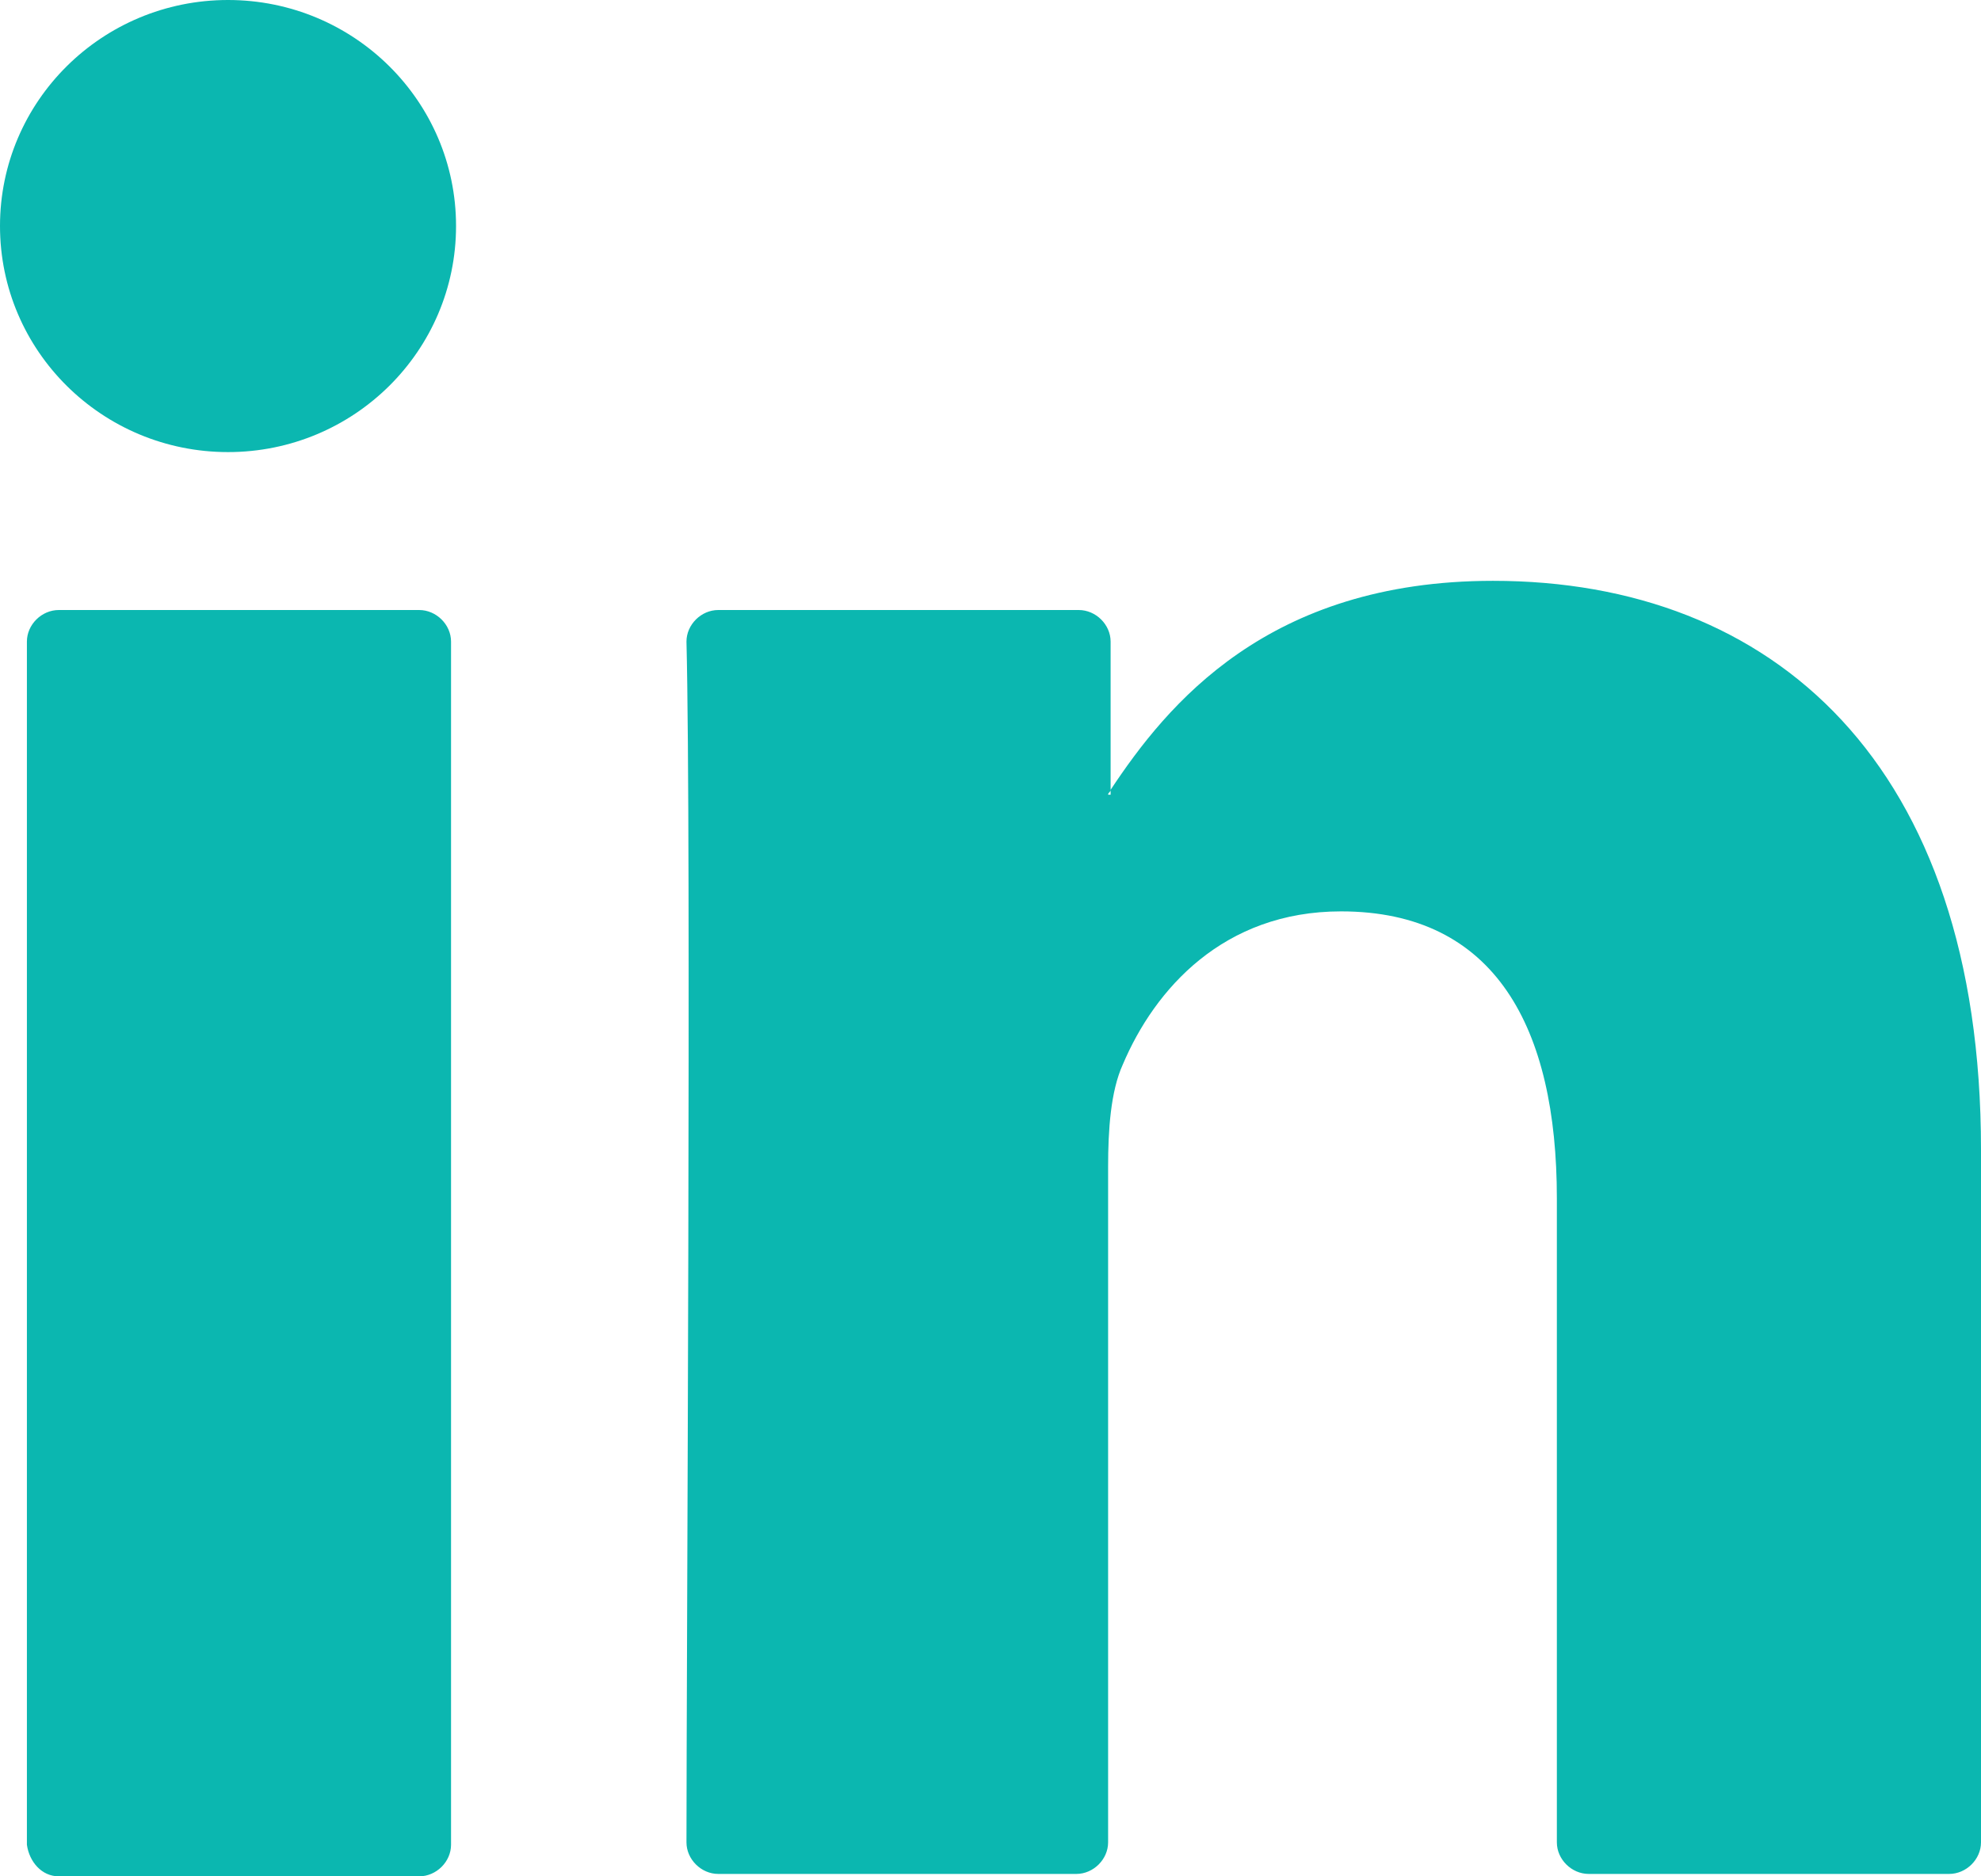 <svg width="19" height="18" viewBox="0 0 19 18" fill="none" xmlns="http://www.w3.org/2000/svg">
<path d="M19 11.028V17.674C19 17.837 18.859 17.977 18.694 17.977H15.238C15.073 17.977 14.932 17.837 14.932 17.674V11.495C14.932 9.862 14.344 8.743 12.862 8.743C11.734 8.743 11.075 9.489 10.769 10.212C10.652 10.469 10.628 10.842 10.628 11.191V17.674C10.628 17.837 10.487 17.977 10.323 17.977H6.889C6.725 17.977 6.584 17.837 6.584 17.674C6.584 16.018 6.631 8.02 6.584 6.155C6.584 5.992 6.725 5.852 6.889 5.852H10.346C10.511 5.852 10.652 5.992 10.652 6.155V7.577C10.652 7.601 10.628 7.601 10.628 7.624H10.652V7.577C11.193 6.761 12.157 5.572 14.32 5.572C17.001 5.572 19 7.321 19 11.028ZM0.564 18H4.02C4.185 18 4.326 17.86 4.326 17.697V6.155C4.326 5.992 4.185 5.852 4.02 5.852H0.564C0.399 5.852 0.258 5.992 0.258 6.155V17.697C0.281 17.86 0.399 18 0.564 18Z" fill="#0BB7B0"/>
<path d="M2.187 4.337C3.395 4.337 4.374 3.366 4.374 2.168C4.374 0.971 3.395 0 2.187 0C0.979 0 0 0.971 0 2.168C0 3.366 0.979 4.337 2.187 4.337Z" fill="#0BB7B0"/>
</svg>
